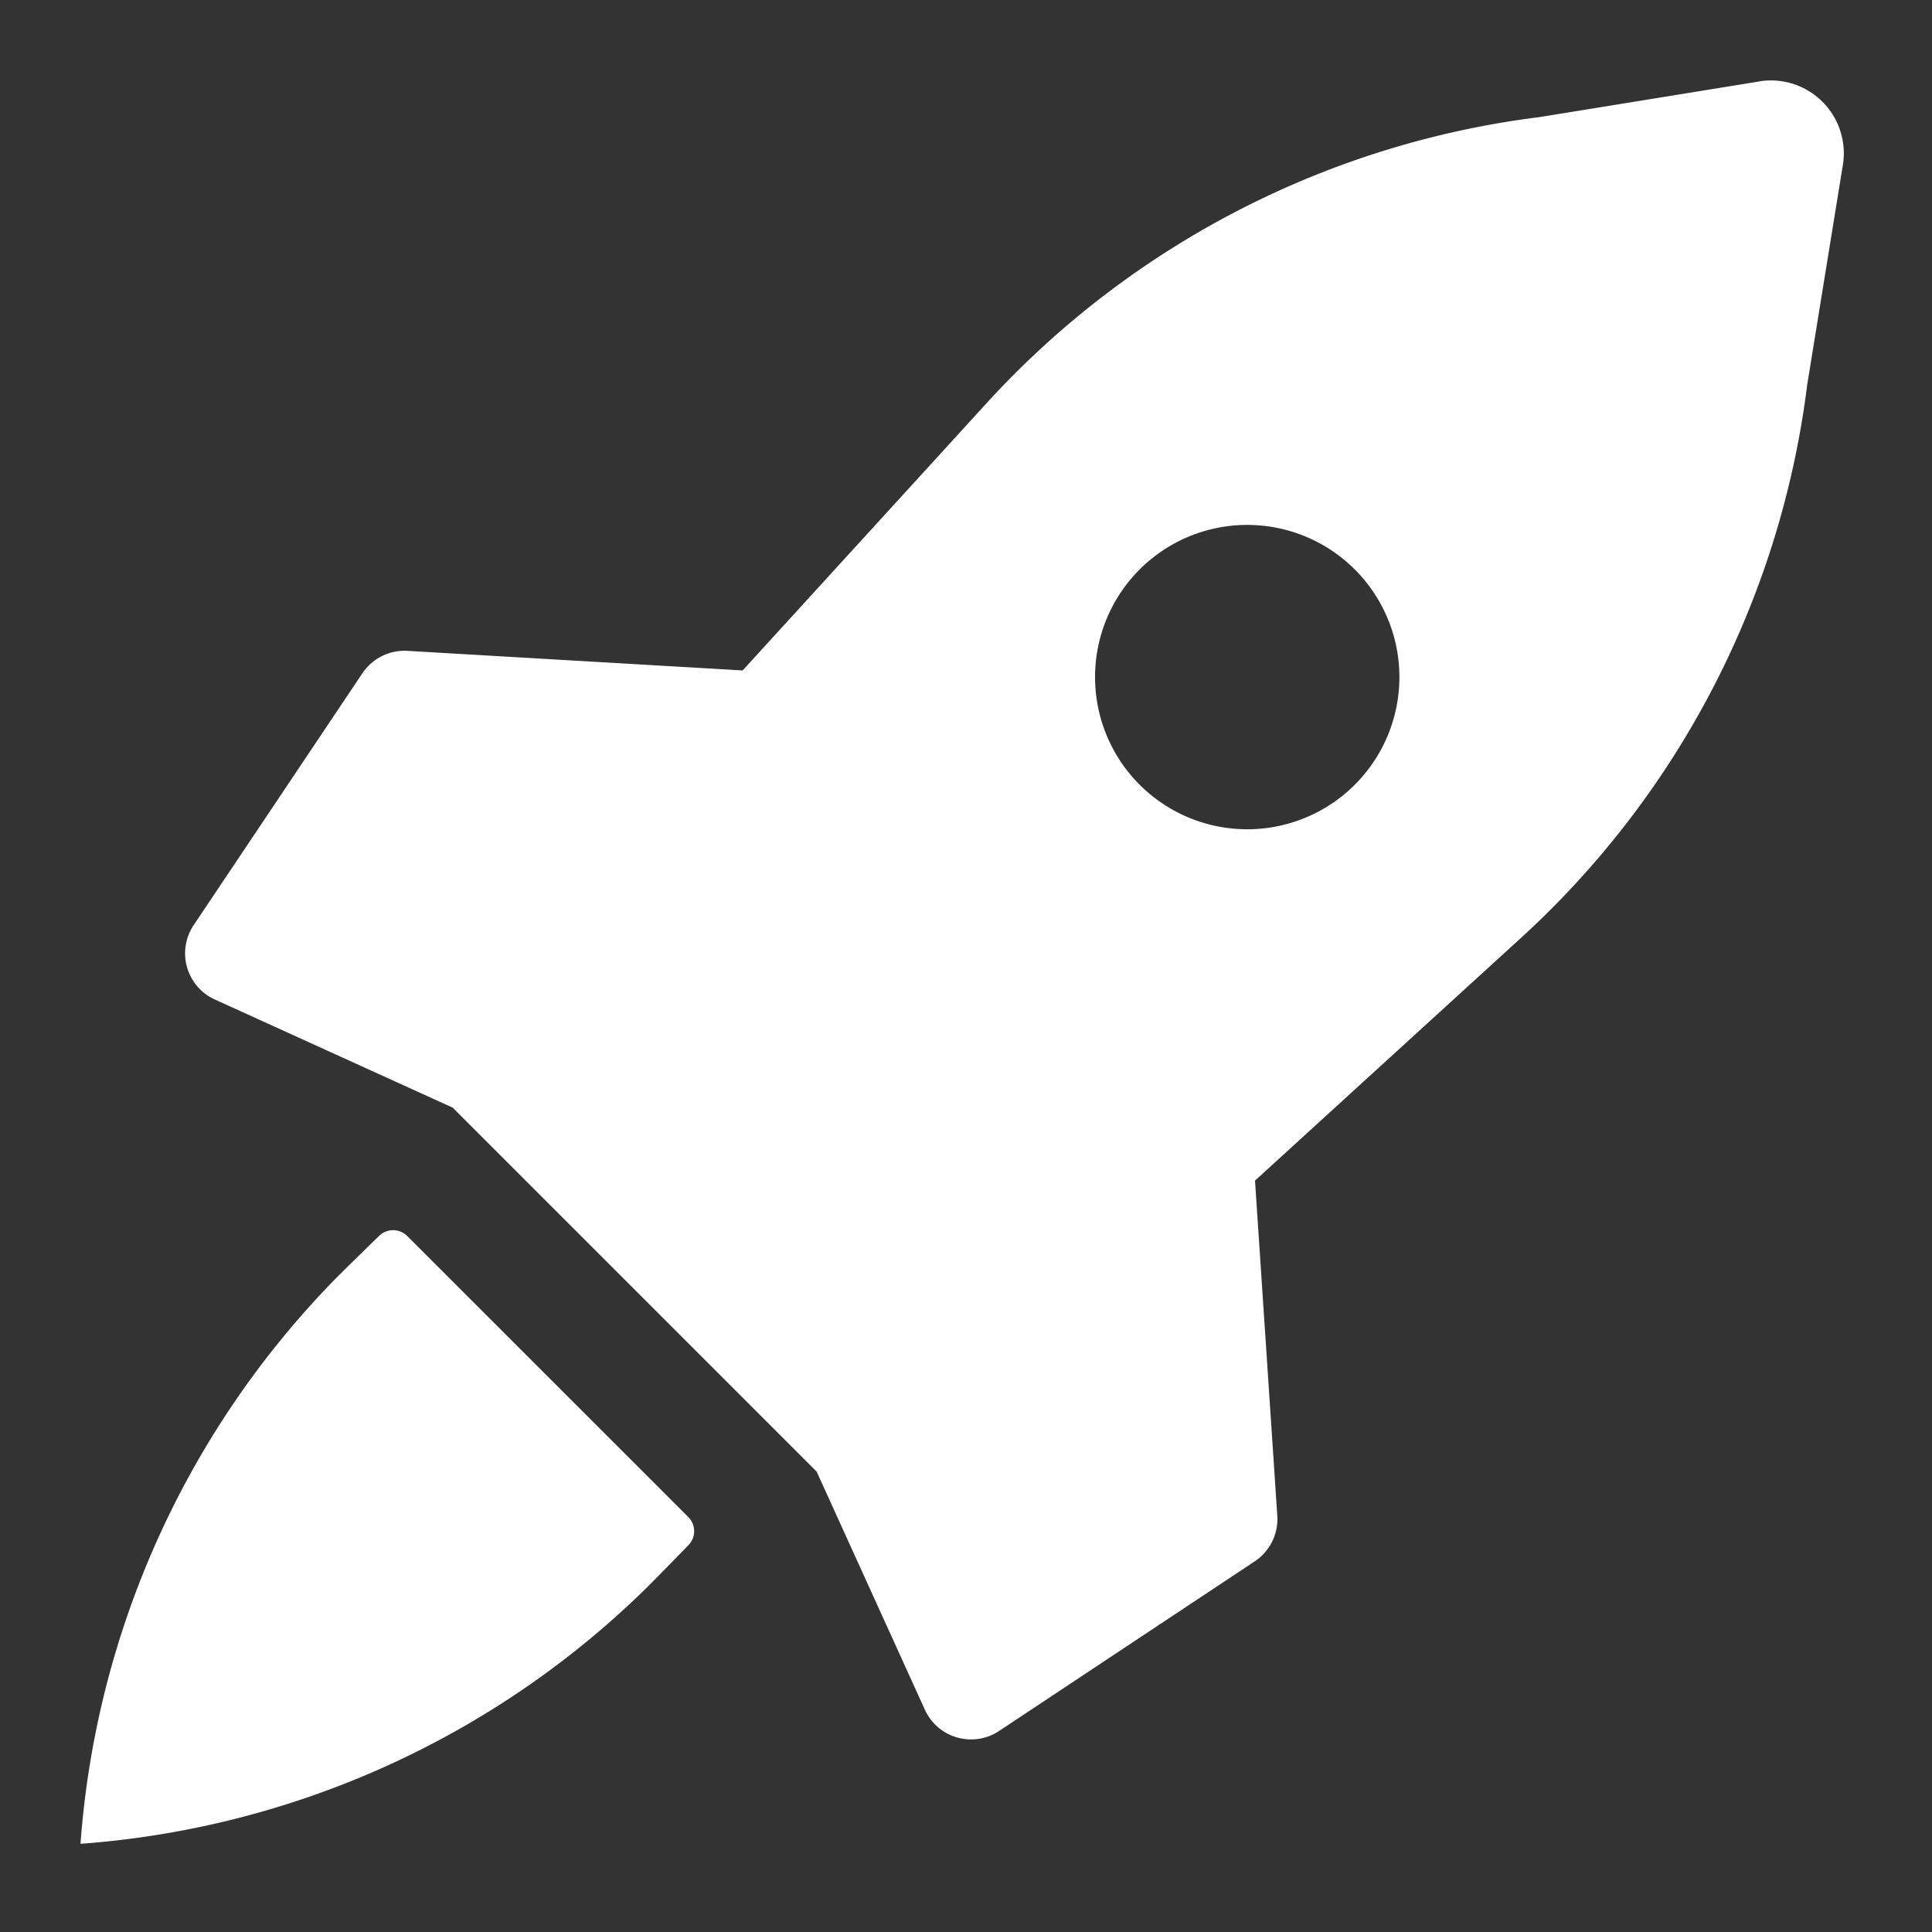 <svg xmlns="http://www.w3.org/2000/svg" width="120" height="120" viewBox="0 0 120 120">
  <rect x="0" y="0" width="120" height="120" fill="#333333" stroke="none"/>
  <g id="icon-mission-white" transform="translate(-1096 -1630)">
    <rect id="Rectangle_1308" data-name="Rectangle 1308" width="120" height="120" transform="translate(1096 1630)" fill="none"/>
    <g id="Group_2307" data-name="Group 2307" transform="translate(589 -814)">
      <path id="Path_13358" data-name="Path 13358" d="M104.268.06,90.633,2.272A55.887,55.887,0,0,0,56.408,19.9L41.128,36.642l-20.82-1.216a3.152,3.152,0,0,0-2.8,1.392L7.03,52.46a3.151,3.151,0,0,0,1.314,4.621L23.121,63.8l22.6,22.6,6.724,14.792a3.151,3.151,0,0,0,4.61,1.322l15.88-10.537a3.148,3.148,0,0,0,1.4-2.835L72.951,68.33,89.624,53.115A55.886,55.886,0,0,0,107.25,18.889l2.212-13.634a4.525,4.525,0,0,0-5.194-5.2M79.151,43.739a9.452,9.452,0,1,1,0-13.367,9.453,9.453,0,0,1,0,13.367" transform="translate(512 2449)" fill="#fff"/>
      <path id="Path_13359" data-name="Path 13359" d="M20.3,71.778a1.242,1.242,0,0,0-1.745-.021c-.947.915-2.252,2.2-2.717,2.667A56,56,0,0,0,0,109.522a56.006,56.006,0,0,0,35.1-15.84c.466-.465,1.752-1.77,2.667-2.718a1.241,1.241,0,0,0-.021-1.744Z" transform="translate(512 2449)" fill="#fff"/>
    </g>
  </g>
</svg>
